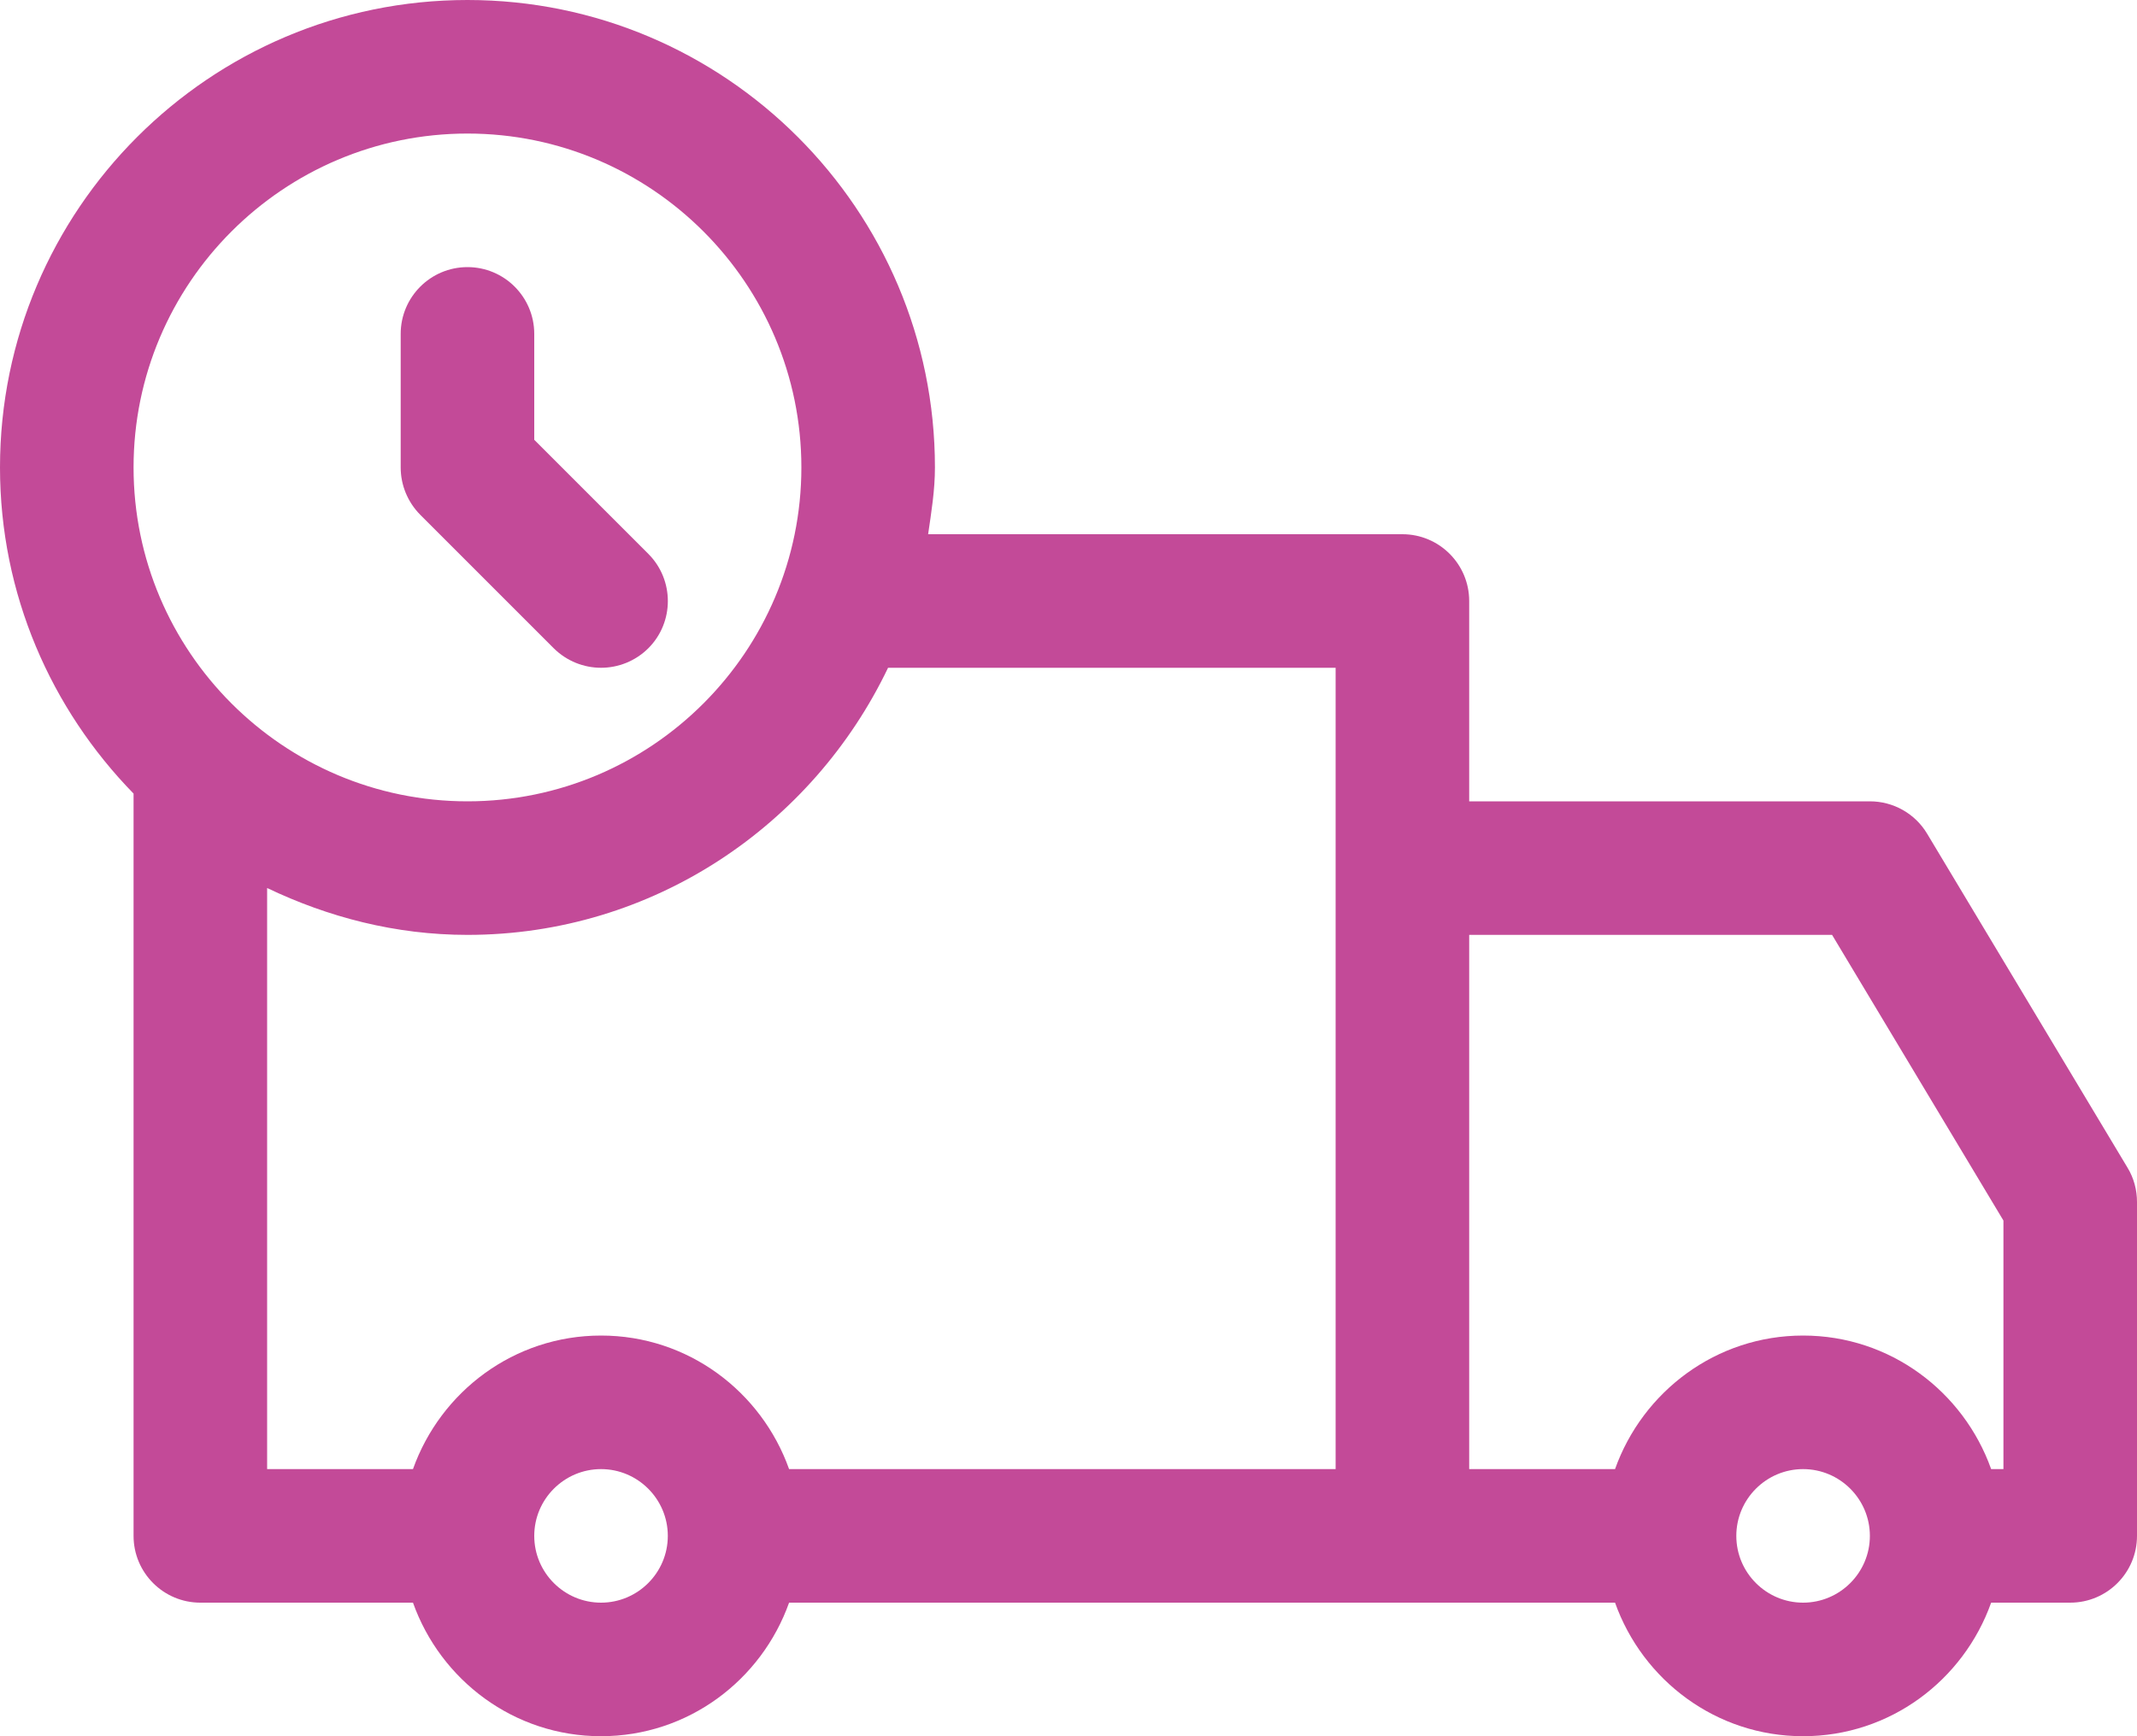 <?xml version="1.0" encoding="UTF-8"?>
<svg width="48px" height="39px" viewBox="0 0 48 39" version="1.1" xmlns="http://www.w3.org/2000/svg" xmlns:xlink="http://www.w3.org/1999/xlink">
    <title>delivery-truck (3)</title>
    <g id="Symbols" stroke="none" stroke-width="1" fill="none" fill-rule="evenodd">
        <g id="layout-/-vyhody" transform="translate(0, -7)" fill="#C34A98" fill-rule="nonzero">
            <g id="delivery-truck-(3)" transform="translate(0, 7)">
                <path d="M47.787,26.229 L43.287,18.729 C43.017,18.276 42.528,18 42,18 L33,18 L33,13.5 C33,12.672 32.328,12 31.5,12 L20.847,12 C20.919,11.505 21,11.013 21,10.5 C21,4.71 16.29,0 10.5,0 C4.71,0 0,4.71 0,10.5 C0,13.35 1.149,15.93 3,17.826 L3,34.5 C3,35.328 3.672,36 4.5,36 L9.276,36 C9.897,37.743 11.547,39 13.5,39 C15.453,39 17.103,37.743 17.724,36 L31.5,36 L36.276,36 C36.897,37.743 38.547,39 40.5,39 C42.453,39 44.103,37.743 44.724,36 L46.5,36 C47.328,36 48,35.328 48,34.5 L48,27 C48,26.727 47.928,26.46 47.787,26.229 Z M3,10.5 C3,6.366 6.363,3 10.5,3 C14.637,3 18,6.366 18,10.5 C18,14.634 14.637,18 10.5,18 C6.363,18 3,14.634 3,10.5 Z M13.5,36 C12.675,36 12,35.328 12,34.5 C12,33.672 12.675,33 13.5,33 C14.325,33 15,33.672 15,34.5 C15,35.328 14.325,36 13.5,36 Z M30,33 L17.724,33 C17.103,31.257 15.453,30 13.5,30 C11.547,30 9.897,31.257 9.276,33 L6,33 L6,19.947 C7.368,20.601 8.883,21 10.5,21 C14.673,21 18.255,18.534 19.947,15 L30,15 L30,33 Z M40.5,36 C39.675,36 39,35.328 39,34.5 C39,33.672 39.675,33 40.5,33 C41.325,33 42,33.672 42,34.5 C42,35.328 41.325,36 40.5,36 Z M45,33 L44.724,33 C44.103,31.257 42.453,30 40.5,30 C38.547,30 36.897,31.257 36.276,33 L33,33 L33,21 L41.151,21 L45,27.417 L45,33 Z" id="Shape"></path>
                <path d="M14.562,12.441 L12,9.879 L12,7.5 C12,6.672 11.328,6 10.5,6 C9.672,6 9,6.672 9,7.5 L9,10.5 C9,10.899 9.159,11.28 9.438,11.562 L12.438,14.562 C12.732,14.853 13.116,15 13.5,15 C13.884,15 14.268,14.853 14.562,14.562 C15.147,13.977 15.147,13.026 14.562,12.441 Z" id="Shape"></path>
            </g>
        </g>
    </g>
</svg>